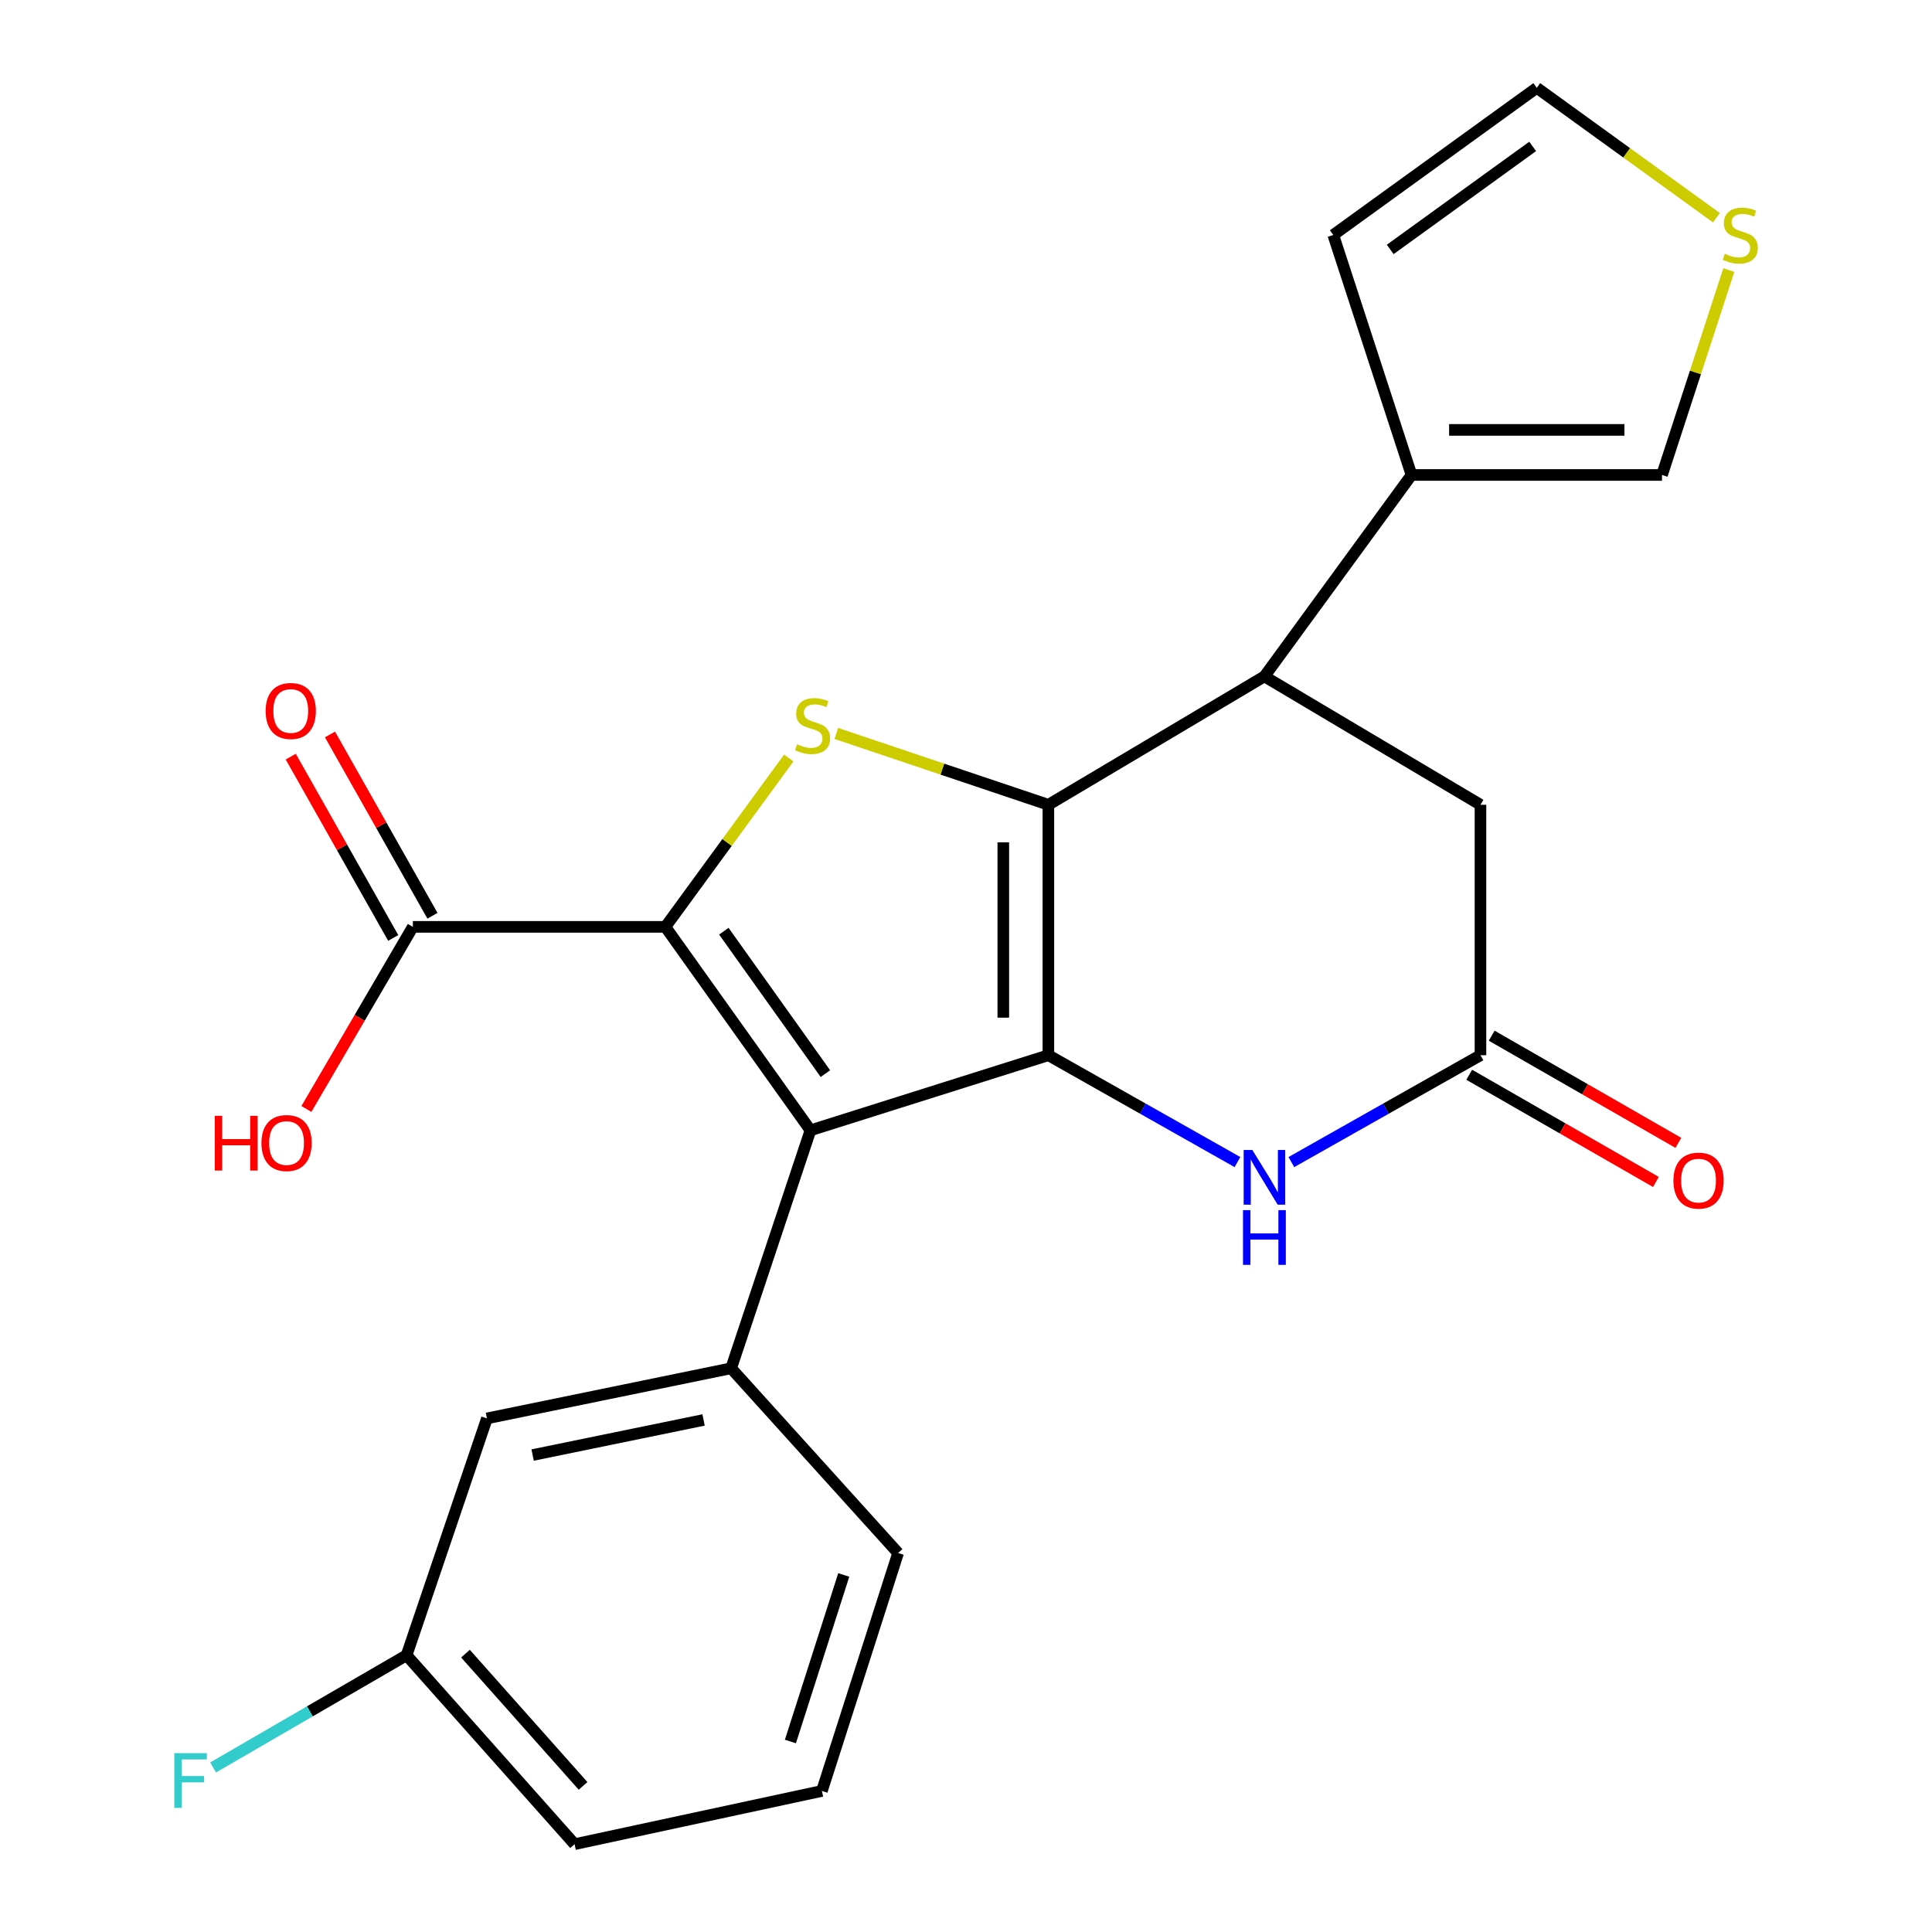 <?xml version='1.0' encoding='iso-8859-1'?>
<svg version='1.1' baseProfile='full'
              xmlns='http://www.w3.org/2000/svg'
                      xmlns:rdkit='http://www.rdkit.org/xml'
                      xmlns:xlink='http://www.w3.org/1999/xlink'
                  xml:space='preserve'
width='1000px' height='1000px' viewBox='0 0 1000 1000'>
<!-- END OF HEADER -->
<rect style='opacity:1.0;fill:#FFFFFF;stroke:none' width='1000' height='1000' x='0' y='0'> </rect>
<path class='bond-0' d='M 542.64,546.18 L 542.64,416.556' style='fill:none;fill-rule:evenodd;stroke:#000000;stroke-width:6px;stroke-linecap:butt;stroke-linejoin:miter;stroke-opacity:1' />
<path class='bond-0' d='M 519.31,526.737 L 519.31,436' style='fill:none;fill-rule:evenodd;stroke:#000000;stroke-width:6px;stroke-linecap:butt;stroke-linejoin:miter;stroke-opacity:1' />
<path class='bond-1' d='M 542.64,546.18 L 419.497,585.051' style='fill:none;fill-rule:evenodd;stroke:#000000;stroke-width:6px;stroke-linecap:butt;stroke-linejoin:miter;stroke-opacity:1' />
<path class='bond-4' d='M 542.64,546.18 L 591.572,573.837' style='fill:none;fill-rule:evenodd;stroke:#000000;stroke-width:6px;stroke-linecap:butt;stroke-linejoin:miter;stroke-opacity:1' />
<path class='bond-4' d='M 591.572,573.837 L 640.504,601.494' style='fill:none;fill-rule:evenodd;stroke:#0000FF;stroke-width:6px;stroke-linecap:butt;stroke-linejoin:miter;stroke-opacity:1' />
<path class='bond-3' d='M 542.64,416.556 L 487.756,398.095' style='fill:none;fill-rule:evenodd;stroke:#000000;stroke-width:6px;stroke-linecap:butt;stroke-linejoin:miter;stroke-opacity:1' />
<path class='bond-3' d='M 487.756,398.095 L 432.872,379.633' style='fill:none;fill-rule:evenodd;stroke:#CCCC00;stroke-width:6px;stroke-linecap:butt;stroke-linejoin:miter;stroke-opacity:1' />
<path class='bond-5' d='M 542.64,416.556 L 654.455,350.105' style='fill:none;fill-rule:evenodd;stroke:#000000;stroke-width:6px;stroke-linecap:butt;stroke-linejoin:miter;stroke-opacity:1' />
<path class='bond-2' d='M 419.497,585.051 L 344.4,479.742' style='fill:none;fill-rule:evenodd;stroke:#000000;stroke-width:6px;stroke-linecap:butt;stroke-linejoin:miter;stroke-opacity:1' />
<path class='bond-2' d='M 427.227,555.709 L 374.66,481.993' style='fill:none;fill-rule:evenodd;stroke:#000000;stroke-width:6px;stroke-linecap:butt;stroke-linejoin:miter;stroke-opacity:1' />
<path class='bond-6' d='M 419.497,585.051 L 378.436,708.22' style='fill:none;fill-rule:evenodd;stroke:#000000;stroke-width:6px;stroke-linecap:butt;stroke-linejoin:miter;stroke-opacity:1' />
<path class='bond-8' d='M 344.4,479.742 L 213.688,479.742' style='fill:none;fill-rule:evenodd;stroke:#000000;stroke-width:6px;stroke-linecap:butt;stroke-linejoin:miter;stroke-opacity:1' />
<path class='bond-24' d='M 344.4,479.742 L 376.332,436.041' style='fill:none;fill-rule:evenodd;stroke:#000000;stroke-width:6px;stroke-linecap:butt;stroke-linejoin:miter;stroke-opacity:1' />
<path class='bond-24' d='M 376.332,436.041 L 408.265,392.34' style='fill:none;fill-rule:evenodd;stroke:#CCCC00;stroke-width:6px;stroke-linecap:butt;stroke-linejoin:miter;stroke-opacity:1' />
<path class='bond-7' d='M 668.407,601.494 L 717.345,573.837' style='fill:none;fill-rule:evenodd;stroke:#0000FF;stroke-width:6px;stroke-linecap:butt;stroke-linejoin:miter;stroke-opacity:1' />
<path class='bond-7' d='M 717.345,573.837 L 766.284,546.18' style='fill:none;fill-rule:evenodd;stroke:#000000;stroke-width:6px;stroke-linecap:butt;stroke-linejoin:miter;stroke-opacity:1' />
<path class='bond-9' d='M 654.455,350.105 L 730.602,245.846' style='fill:none;fill-rule:evenodd;stroke:#000000;stroke-width:6px;stroke-linecap:butt;stroke-linejoin:miter;stroke-opacity:1' />
<path class='bond-25' d='M 654.455,350.105 L 766.284,416.556' style='fill:none;fill-rule:evenodd;stroke:#000000;stroke-width:6px;stroke-linecap:butt;stroke-linejoin:miter;stroke-opacity:1' />
<path class='bond-13' d='M 378.436,708.22 L 252.039,734.168' style='fill:none;fill-rule:evenodd;stroke:#000000;stroke-width:6px;stroke-linecap:butt;stroke-linejoin:miter;stroke-opacity:1' />
<path class='bond-13' d='M 364.168,734.966 L 275.691,753.129' style='fill:none;fill-rule:evenodd;stroke:#000000;stroke-width:6px;stroke-linecap:butt;stroke-linejoin:miter;stroke-opacity:1' />
<path class='bond-20' d='M 378.436,708.22 L 464.861,803.834' style='fill:none;fill-rule:evenodd;stroke:#000000;stroke-width:6px;stroke-linecap:butt;stroke-linejoin:miter;stroke-opacity:1' />
<path class='bond-10' d='M 766.284,546.18 L 766.284,416.556' style='fill:none;fill-rule:evenodd;stroke:#000000;stroke-width:6px;stroke-linecap:butt;stroke-linejoin:miter;stroke-opacity:1' />
<path class='bond-15' d='M 760.475,556.296 L 808.787,584.039' style='fill:none;fill-rule:evenodd;stroke:#000000;stroke-width:6px;stroke-linecap:butt;stroke-linejoin:miter;stroke-opacity:1' />
<path class='bond-15' d='M 808.787,584.039 L 857.099,611.781' style='fill:none;fill-rule:evenodd;stroke:#FF0000;stroke-width:6px;stroke-linecap:butt;stroke-linejoin:miter;stroke-opacity:1' />
<path class='bond-15' d='M 772.093,536.065 L 820.405,563.807' style='fill:none;fill-rule:evenodd;stroke:#000000;stroke-width:6px;stroke-linecap:butt;stroke-linejoin:miter;stroke-opacity:1' />
<path class='bond-15' d='M 820.405,563.807 L 868.717,591.549' style='fill:none;fill-rule:evenodd;stroke:#FF0000;stroke-width:6px;stroke-linecap:butt;stroke-linejoin:miter;stroke-opacity:1' />
<path class='bond-17' d='M 223.843,474.002 L 197.322,427.08' style='fill:none;fill-rule:evenodd;stroke:#000000;stroke-width:6px;stroke-linecap:butt;stroke-linejoin:miter;stroke-opacity:1' />
<path class='bond-17' d='M 197.322,427.08 L 170.802,380.158' style='fill:none;fill-rule:evenodd;stroke:#FF0000;stroke-width:6px;stroke-linecap:butt;stroke-linejoin:miter;stroke-opacity:1' />
<path class='bond-17' d='M 203.532,485.482 L 177.012,438.559' style='fill:none;fill-rule:evenodd;stroke:#000000;stroke-width:6px;stroke-linecap:butt;stroke-linejoin:miter;stroke-opacity:1' />
<path class='bond-17' d='M 177.012,438.559 L 150.491,391.637' style='fill:none;fill-rule:evenodd;stroke:#FF0000;stroke-width:6px;stroke-linecap:butt;stroke-linejoin:miter;stroke-opacity:1' />
<path class='bond-18' d='M 213.688,479.742 L 186.138,526.871' style='fill:none;fill-rule:evenodd;stroke:#000000;stroke-width:6px;stroke-linecap:butt;stroke-linejoin:miter;stroke-opacity:1' />
<path class='bond-18' d='M 186.138,526.871 L 158.589,573.999' style='fill:none;fill-rule:evenodd;stroke:#FF0000;stroke-width:6px;stroke-linecap:butt;stroke-linejoin:miter;stroke-opacity:1' />
<path class='bond-12' d='M 730.602,245.846 L 860.252,245.846' style='fill:none;fill-rule:evenodd;stroke:#000000;stroke-width:6px;stroke-linecap:butt;stroke-linejoin:miter;stroke-opacity:1' />
<path class='bond-12' d='M 750.049,222.516 L 840.804,222.516' style='fill:none;fill-rule:evenodd;stroke:#000000;stroke-width:6px;stroke-linecap:butt;stroke-linejoin:miter;stroke-opacity:1' />
<path class='bond-14' d='M 730.602,245.846 L 690.098,121.627' style='fill:none;fill-rule:evenodd;stroke:#000000;stroke-width:6px;stroke-linecap:butt;stroke-linejoin:miter;stroke-opacity:1' />
<path class='bond-11' d='M 894.838,139.773 L 877.545,192.81' style='fill:none;fill-rule:evenodd;stroke:#CCCC00;stroke-width:6px;stroke-linecap:butt;stroke-linejoin:miter;stroke-opacity:1' />
<path class='bond-11' d='M 877.545,192.81 L 860.252,245.846' style='fill:none;fill-rule:evenodd;stroke:#000000;stroke-width:6px;stroke-linecap:butt;stroke-linejoin:miter;stroke-opacity:1' />
<path class='bond-27' d='M 888.426,112.71 L 841.929,79.082' style='fill:none;fill-rule:evenodd;stroke:#CCCC00;stroke-width:6px;stroke-linecap:butt;stroke-linejoin:miter;stroke-opacity:1' />
<path class='bond-27' d='M 841.929,79.082 L 795.433,45.455' style='fill:none;fill-rule:evenodd;stroke:#000000;stroke-width:6px;stroke-linecap:butt;stroke-linejoin:miter;stroke-opacity:1' />
<path class='bond-19' d='M 252.039,734.168 L 210.447,856.754' style='fill:none;fill-rule:evenodd;stroke:#000000;stroke-width:6px;stroke-linecap:butt;stroke-linejoin:miter;stroke-opacity:1' />
<path class='bond-16' d='M 690.098,121.627 L 795.433,45.455' style='fill:none;fill-rule:evenodd;stroke:#000000;stroke-width:6px;stroke-linecap:butt;stroke-linejoin:miter;stroke-opacity:1' />
<path class='bond-16' d='M 719.57,129.106 L 793.304,75.785' style='fill:none;fill-rule:evenodd;stroke:#000000;stroke-width:6px;stroke-linecap:butt;stroke-linejoin:miter;stroke-opacity:1' />
<path class='bond-21' d='M 210.447,856.754 L 160.372,885.797' style='fill:none;fill-rule:evenodd;stroke:#000000;stroke-width:6px;stroke-linecap:butt;stroke-linejoin:miter;stroke-opacity:1' />
<path class='bond-21' d='M 160.372,885.797 L 110.296,914.841' style='fill:none;fill-rule:evenodd;stroke:#33CCCC;stroke-width:6px;stroke-linecap:butt;stroke-linejoin:miter;stroke-opacity:1' />
<path class='bond-26' d='M 210.447,856.754 L 297.403,954.545' style='fill:none;fill-rule:evenodd;stroke:#000000;stroke-width:6px;stroke-linecap:butt;stroke-linejoin:miter;stroke-opacity:1' />
<path class='bond-26' d='M 240.925,855.92 L 301.794,924.374' style='fill:none;fill-rule:evenodd;stroke:#000000;stroke-width:6px;stroke-linecap:butt;stroke-linejoin:miter;stroke-opacity:1' />
<path class='bond-22' d='M 464.861,803.834 L 425.42,926.99' style='fill:none;fill-rule:evenodd;stroke:#000000;stroke-width:6px;stroke-linecap:butt;stroke-linejoin:miter;stroke-opacity:1' />
<path class='bond-22' d='M 436.726,815.192 L 409.118,901.401' style='fill:none;fill-rule:evenodd;stroke:#000000;stroke-width:6px;stroke-linecap:butt;stroke-linejoin:miter;stroke-opacity:1' />
<path class='bond-23' d='M 425.42,926.99 L 297.403,954.545' style='fill:none;fill-rule:evenodd;stroke:#000000;stroke-width:6px;stroke-linecap:butt;stroke-linejoin:miter;stroke-opacity:1' />
<path  class='atom-4' d='M 412.573 385.216
Q 412.893 385.336, 414.213 385.896
Q 415.533 386.456, 416.973 386.816
Q 418.453 387.136, 419.893 387.136
Q 422.573 387.136, 424.133 385.856
Q 425.693 384.536, 425.693 382.256
Q 425.693 380.696, 424.893 379.736
Q 424.133 378.776, 422.933 378.256
Q 421.733 377.736, 419.733 377.136
Q 417.213 376.376, 415.693 375.656
Q 414.213 374.936, 413.133 373.416
Q 412.093 371.896, 412.093 369.336
Q 412.093 365.776, 414.493 363.576
Q 416.933 361.376, 421.733 361.376
Q 425.013 361.376, 428.733 362.936
L 427.813 366.016
Q 424.413 364.616, 421.853 364.616
Q 419.093 364.616, 417.573 365.776
Q 416.053 366.896, 416.093 368.856
Q 416.093 370.376, 416.853 371.296
Q 417.653 372.216, 418.773 372.736
Q 419.933 373.256, 421.853 373.856
Q 424.413 374.656, 425.933 375.456
Q 427.453 376.256, 428.533 377.896
Q 429.653 379.496, 429.653 382.256
Q 429.653 386.176, 427.013 388.296
Q 424.413 390.376, 420.053 390.376
Q 417.533 390.376, 415.613 389.816
Q 413.733 389.296, 411.493 388.376
L 412.573 385.216
' fill='#CCCC00'/>
<path  class='atom-5' d='M 648.195 595.219
L 657.475 610.219
Q 658.395 611.699, 659.875 614.379
Q 661.355 617.059, 661.435 617.219
L 661.435 595.219
L 665.195 595.219
L 665.195 623.539
L 661.315 623.539
L 651.355 607.139
Q 650.195 605.219, 648.955 603.019
Q 647.755 600.819, 647.395 600.139
L 647.395 623.539
L 643.715 623.539
L 643.715 595.219
L 648.195 595.219
' fill='#0000FF'/>
<path  class='atom-5' d='M 643.375 626.371
L 647.215 626.371
L 647.215 638.411
L 661.695 638.411
L 661.695 626.371
L 665.535 626.371
L 665.535 654.691
L 661.695 654.691
L 661.695 641.611
L 647.215 641.611
L 647.215 654.691
L 643.375 654.691
L 643.375 626.371
' fill='#0000FF'/>
<path  class='atom-12' d='M 892.755 131.347
Q 893.075 131.467, 894.395 132.027
Q 895.715 132.587, 897.155 132.947
Q 898.635 133.267, 900.075 133.267
Q 902.755 133.267, 904.315 131.987
Q 905.875 130.667, 905.875 128.387
Q 905.875 126.827, 905.075 125.867
Q 904.315 124.907, 903.115 124.387
Q 901.915 123.867, 899.915 123.267
Q 897.395 122.507, 895.875 121.787
Q 894.395 121.067, 893.315 119.547
Q 892.275 118.027, 892.275 115.467
Q 892.275 111.907, 894.675 109.707
Q 897.115 107.507, 901.915 107.507
Q 905.195 107.507, 908.915 109.067
L 907.995 112.147
Q 904.595 110.747, 902.035 110.747
Q 899.275 110.747, 897.755 111.907
Q 896.235 113.027, 896.275 114.987
Q 896.275 116.507, 897.035 117.427
Q 897.835 118.347, 898.955 118.867
Q 900.115 119.387, 902.035 119.987
Q 904.595 120.787, 906.115 121.587
Q 907.635 122.387, 908.715 124.027
Q 909.835 125.627, 909.835 128.387
Q 909.835 132.307, 907.195 134.427
Q 904.595 136.507, 900.235 136.507
Q 897.715 136.507, 895.795 135.947
Q 893.915 135.427, 891.675 134.507
L 892.755 131.347
' fill='#CCCC00'/>
<path  class='atom-16' d='M 866.162 611.079
Q 866.162 604.279, 869.522 600.479
Q 872.882 596.679, 879.162 596.679
Q 885.442 596.679, 888.802 600.479
Q 892.162 604.279, 892.162 611.079
Q 892.162 617.959, 888.762 621.879
Q 885.362 625.759, 879.162 625.759
Q 872.922 625.759, 869.522 621.879
Q 866.162 617.999, 866.162 611.079
M 879.162 622.559
Q 883.482 622.559, 885.802 619.679
Q 888.162 616.759, 888.162 611.079
Q 888.162 605.519, 885.802 602.719
Q 883.482 599.879, 879.162 599.879
Q 874.842 599.879, 872.482 602.679
Q 870.162 605.479, 870.162 611.079
Q 870.162 616.799, 872.482 619.679
Q 874.842 622.559, 879.162 622.559
' fill='#FF0000'/>
<path  class='atom-18' d='M 137.489 368.006
Q 137.489 361.206, 140.849 357.406
Q 144.209 353.606, 150.489 353.606
Q 156.769 353.606, 160.129 357.406
Q 163.489 361.206, 163.489 368.006
Q 163.489 374.886, 160.089 378.806
Q 156.689 382.686, 150.489 382.686
Q 144.249 382.686, 140.849 378.806
Q 137.489 374.926, 137.489 368.006
M 150.489 379.486
Q 154.809 379.486, 157.129 376.606
Q 159.489 373.686, 159.489 368.006
Q 159.489 362.446, 157.129 359.646
Q 154.809 356.806, 150.489 356.806
Q 146.169 356.806, 143.809 359.606
Q 141.489 362.406, 141.489 368.006
Q 141.489 373.726, 143.809 376.606
Q 146.169 379.486, 150.489 379.486
' fill='#FF0000'/>
<path  class='atom-19' d='M 111.165 577.557
L 115.005 577.557
L 115.005 589.597
L 129.485 589.597
L 129.485 577.557
L 133.325 577.557
L 133.325 605.877
L 129.485 605.877
L 129.485 592.797
L 115.005 592.797
L 115.005 605.877
L 111.165 605.877
L 111.165 577.557
' fill='#FF0000'/>
<path  class='atom-19' d='M 135.325 591.637
Q 135.325 584.837, 138.685 581.037
Q 142.045 577.237, 148.325 577.237
Q 154.605 577.237, 157.965 581.037
Q 161.325 584.837, 161.325 591.637
Q 161.325 598.517, 157.925 602.437
Q 154.525 606.317, 148.325 606.317
Q 142.085 606.317, 138.685 602.437
Q 135.325 598.557, 135.325 591.637
M 148.325 603.117
Q 152.645 603.117, 154.965 600.237
Q 157.325 597.317, 157.325 591.637
Q 157.325 586.077, 154.965 583.277
Q 152.645 580.437, 148.325 580.437
Q 144.005 580.437, 141.645 583.237
Q 139.325 586.037, 139.325 591.637
Q 139.325 597.357, 141.645 600.237
Q 144.005 603.117, 148.325 603.117
' fill='#FF0000'/>
<path  class='atom-22' d='M 90.225 907.438
L 107.065 907.438
L 107.065 910.678
L 94.025 910.678
L 94.025 919.278
L 105.625 919.278
L 105.625 922.558
L 94.025 922.558
L 94.025 935.758
L 90.225 935.758
L 90.225 907.438
' fill='#33CCCC'/>
</svg>
